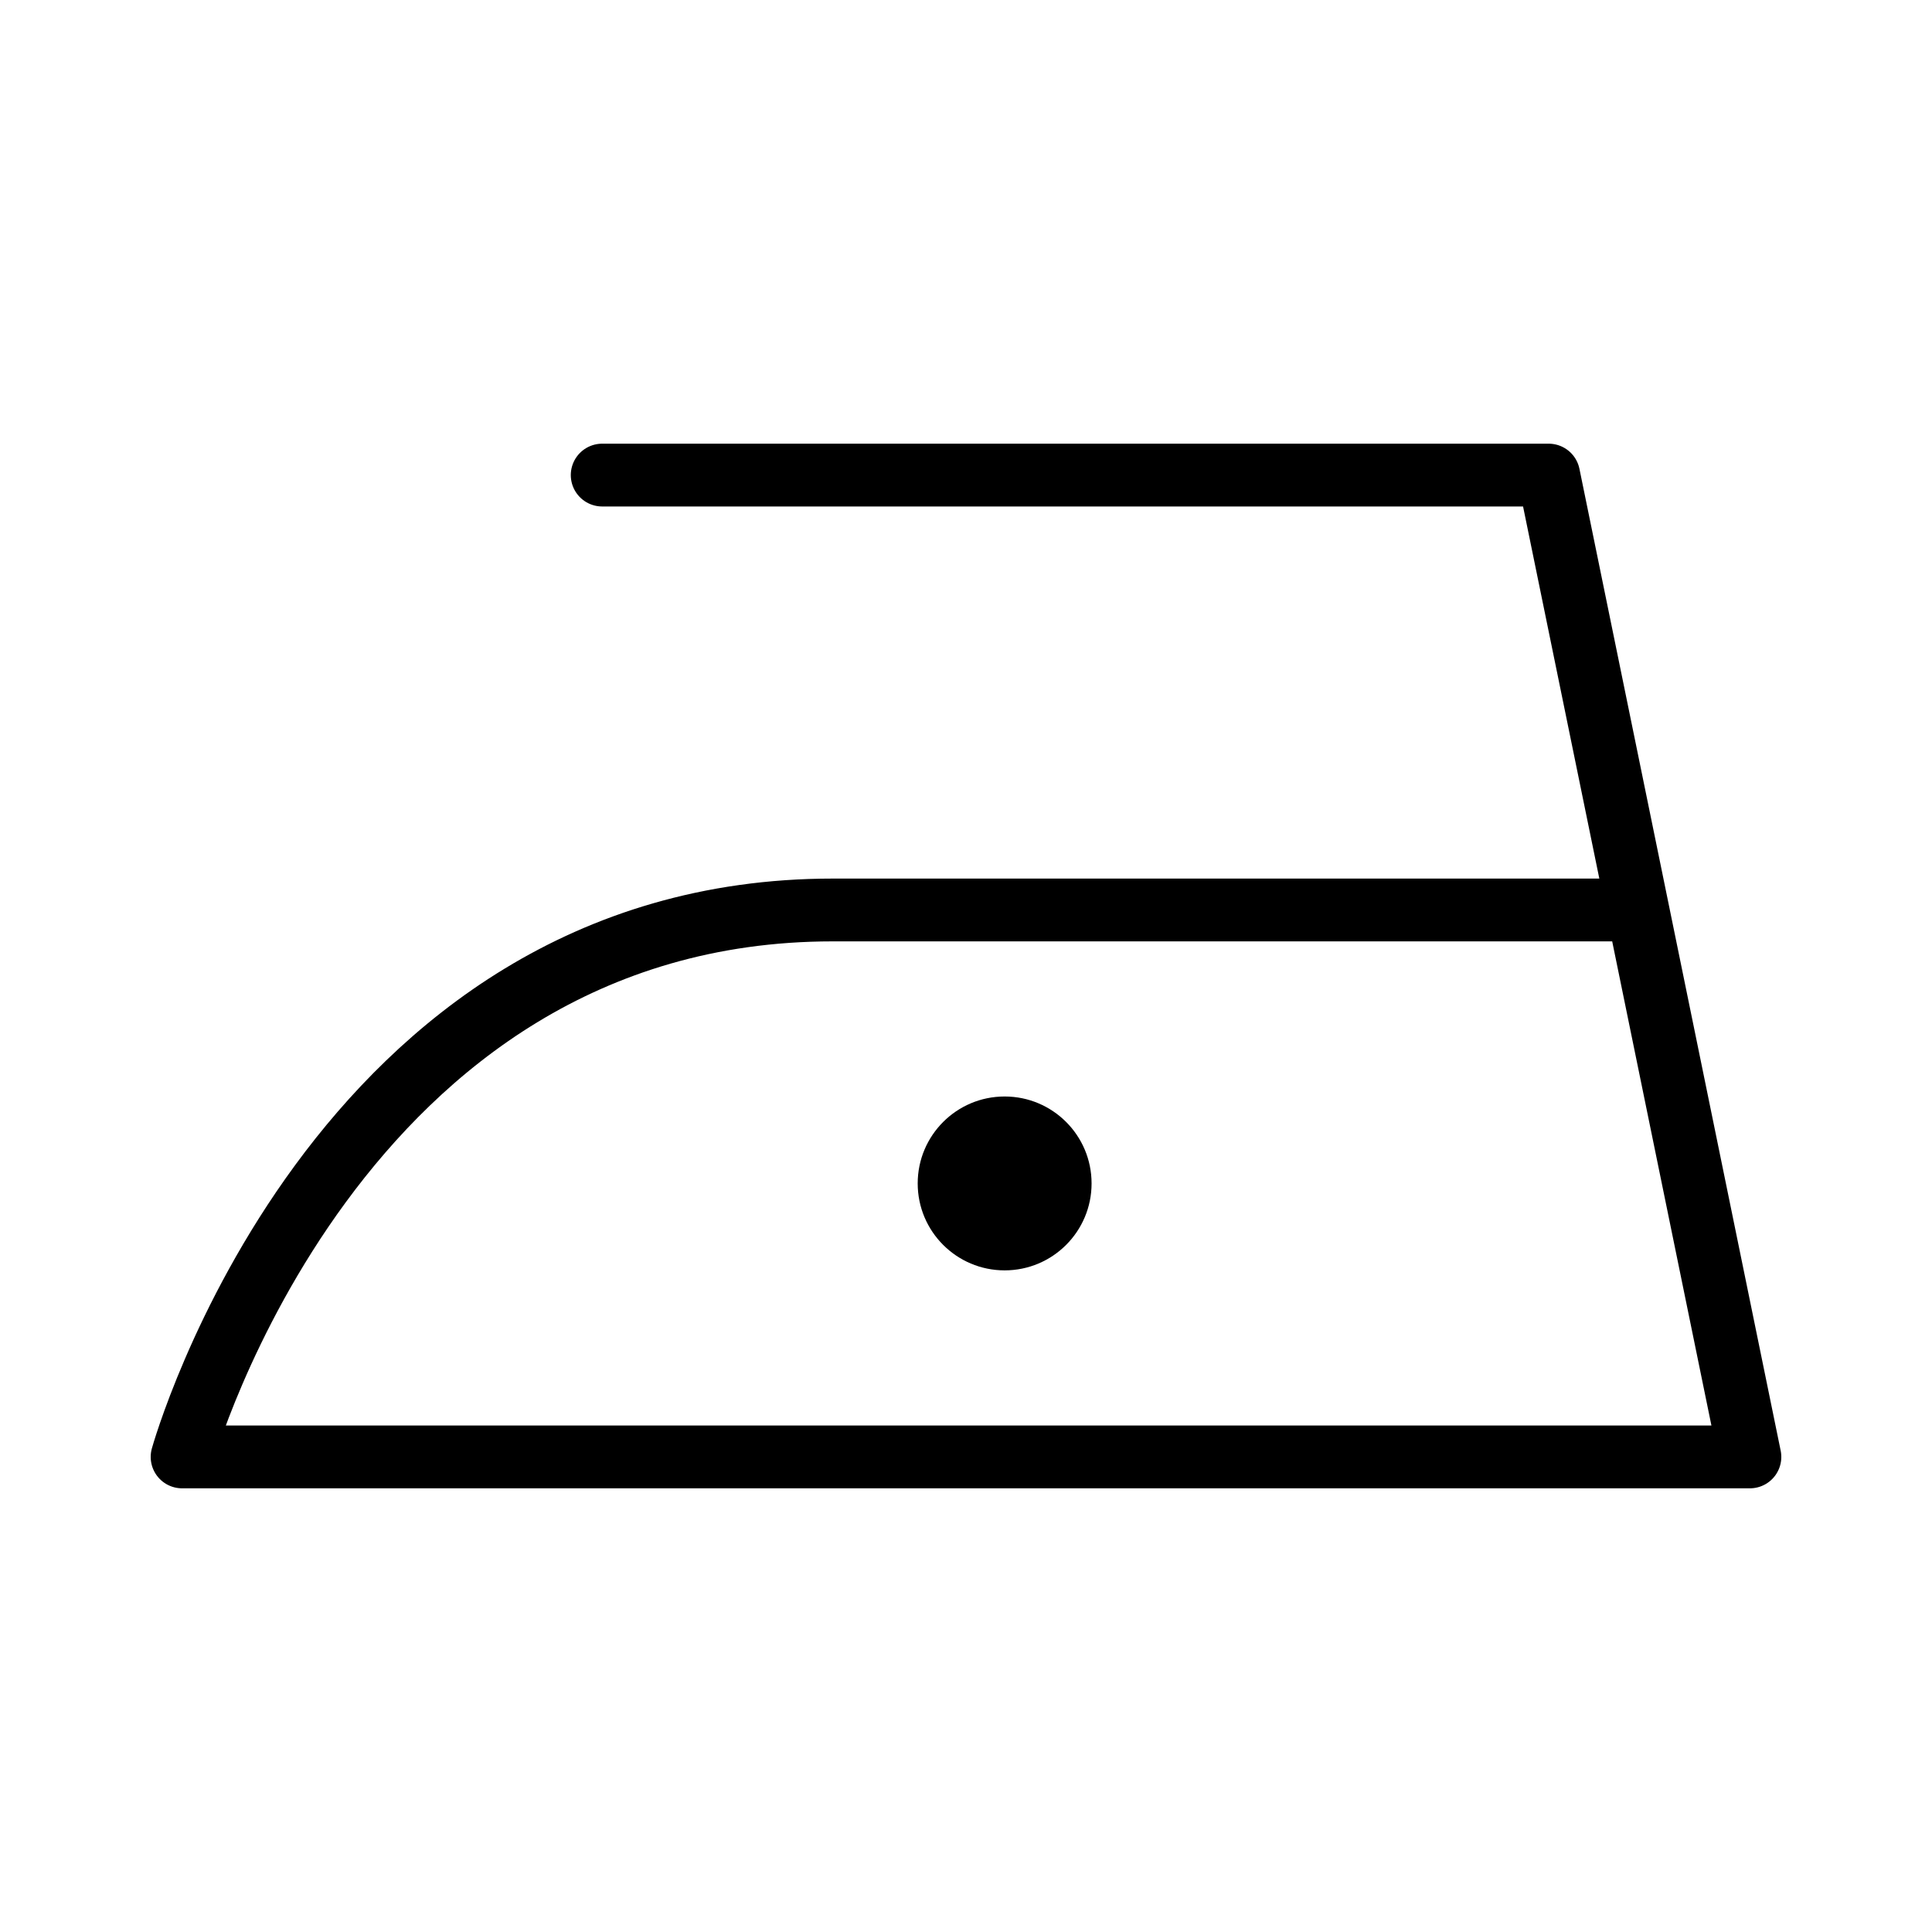 <svg width="100" height="100" viewBox="0 0 100 100" xmlns="http://www.w3.org/2000/svg">
    <path fill="none" stroke="#000" stroke-linecap="round" stroke-linejoin="round" stroke-width="3.25" d="M31.169,24.59h48.99L90.575,75.41H9.425S17.32,47.1,43.109,47.1H84.526" />
    <circle cx="52" cy="61.254" r="4.5" />
</svg>
